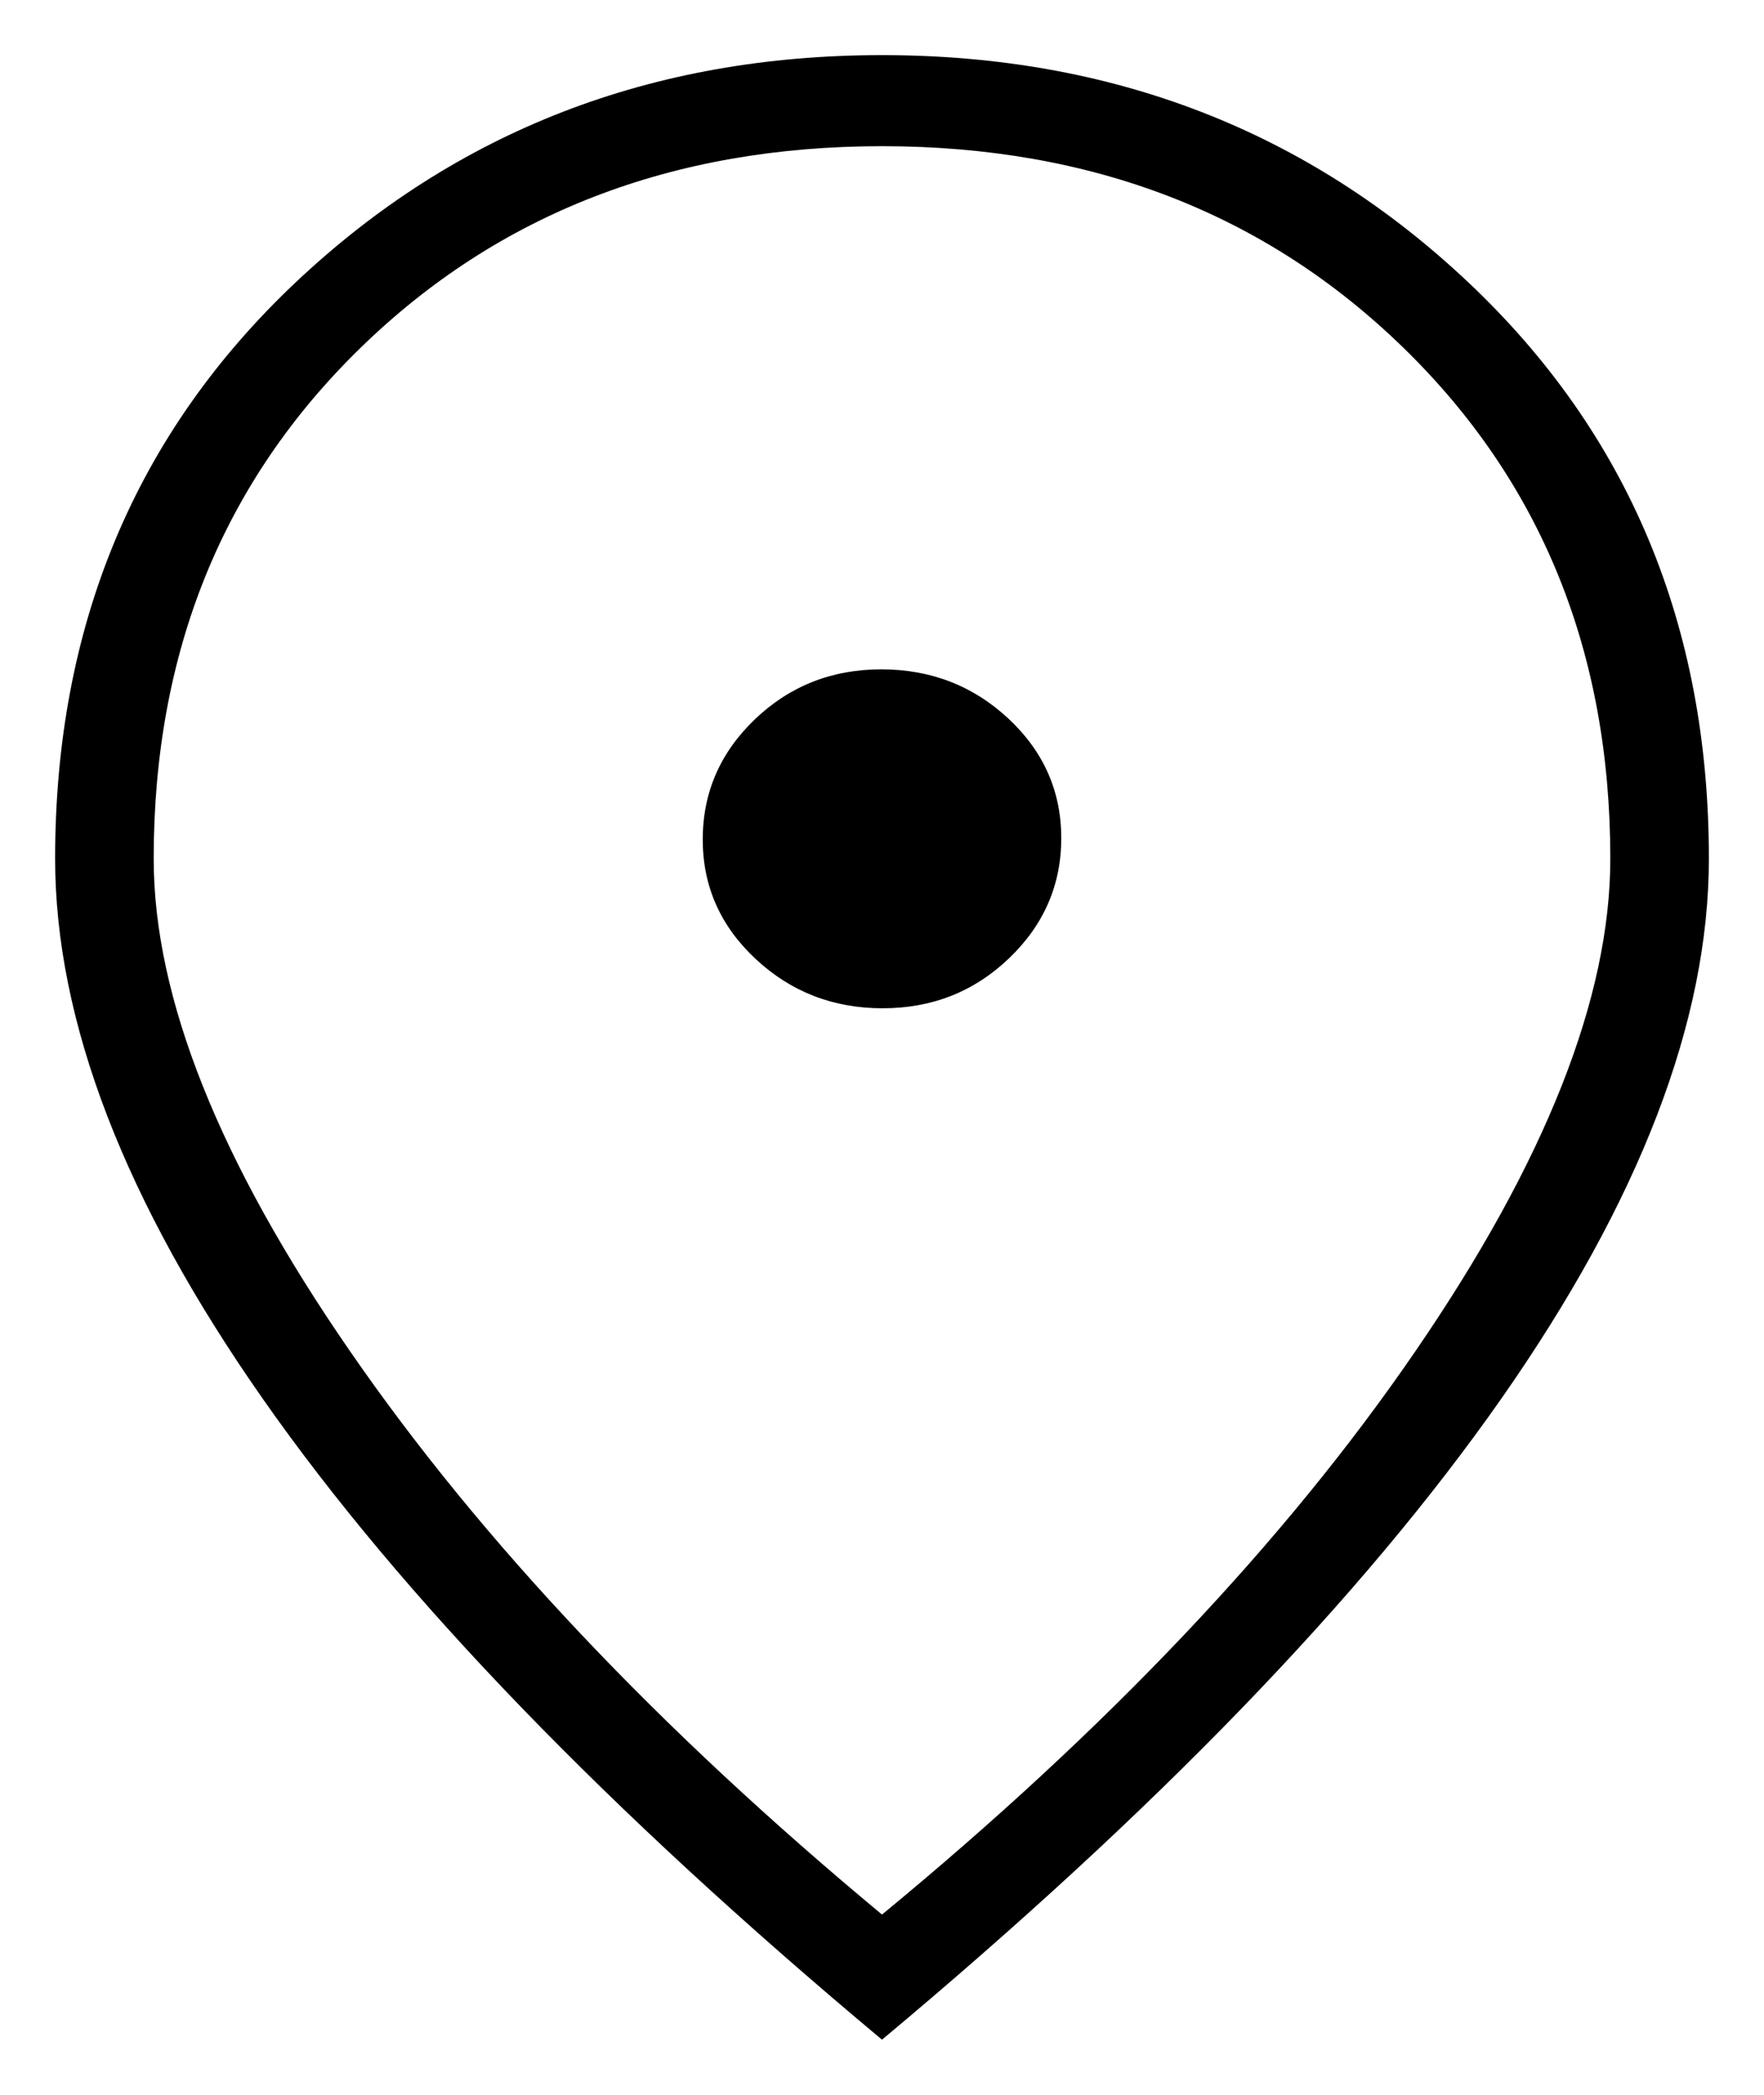 <svg width="16" height="19" viewBox="0 0 16 19" fill="none" xmlns="http://www.w3.org/2000/svg">
<path id="Vector" d="M8.006 9.145C8.455 9.145 8.837 8.994 9.153 8.691C9.468 8.389 9.626 8.026 9.626 7.602C9.626 7.178 9.466 6.816 9.147 6.518C8.827 6.22 8.443 6.071 7.994 6.071C7.545 6.071 7.163 6.222 6.847 6.524C6.532 6.826 6.374 7.189 6.374 7.614C6.374 8.038 6.534 8.399 6.853 8.697C7.173 8.996 7.557 9.145 8.006 9.145ZM8 17.365C10.043 15.682 11.655 13.981 12.835 12.26C14.016 10.54 14.606 9.049 14.606 7.788C14.606 5.916 13.98 4.371 12.728 3.153C11.477 1.935 9.901 1.326 8 1.326C6.099 1.326 4.523 1.935 3.272 3.153C2.02 4.371 1.394 5.916 1.394 7.788C1.394 9.049 1.989 10.54 3.178 12.26C4.366 13.981 5.974 15.682 8 17.365ZM8 18.5C5.516 16.424 3.645 14.488 2.387 12.692C1.129 10.896 0.5 9.261 0.5 7.788C0.5 5.675 1.228 3.932 2.684 2.559C4.14 1.186 5.912 0.5 8 0.5C10.088 0.5 11.86 1.186 13.316 2.559C14.772 3.932 15.5 5.675 15.5 7.788C15.5 9.261 14.871 10.896 13.613 12.692C12.355 14.488 10.484 16.424 8 18.5Z" fill="black"/>
</svg>
